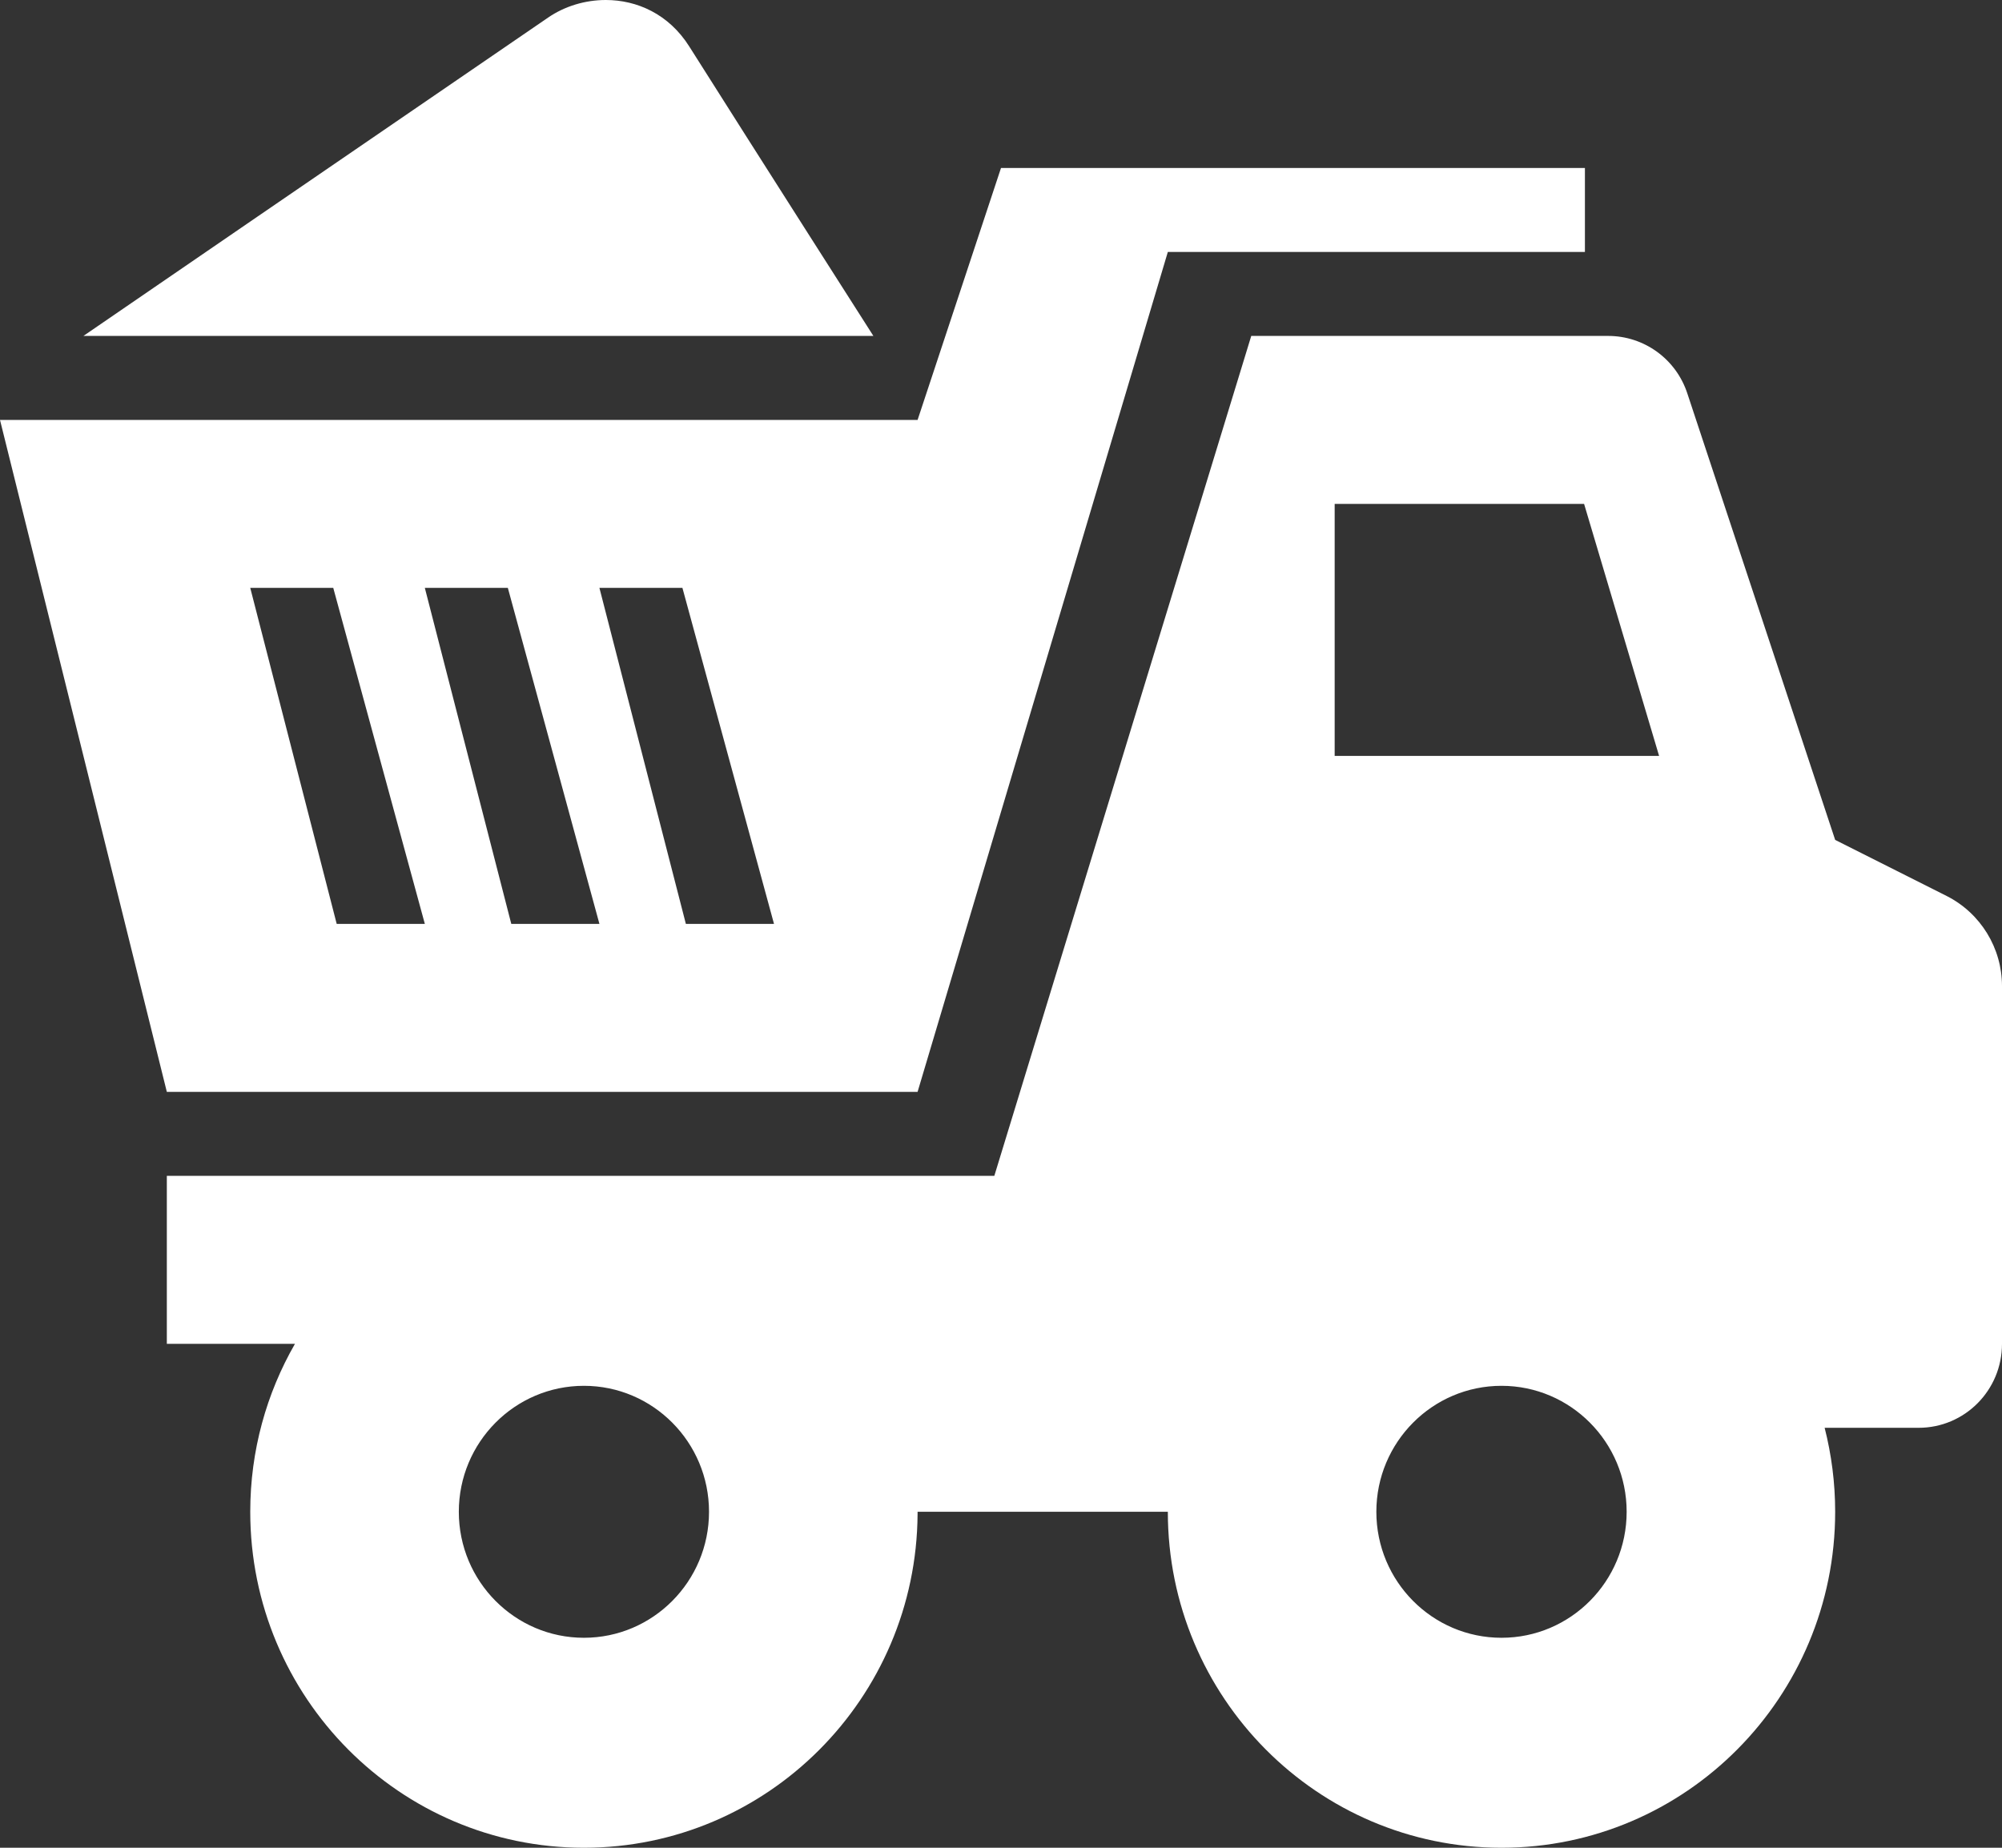<?xml version="1.0" encoding="utf-8"?>
<svg width="39px" height="36px" viewBox="0 0 39 36" version="1.1" xmlns:xlink="http://www.w3.org/1999/xlink" xmlns="http://www.w3.org/2000/svg">
  <rect x="0" y="0" width="39" height="36" fill="#333333" stroke="none"/>
  <g id="iconmonstr-construction-13">
    <path d="M0 8.182L17.875 8.182L19.5 3.273L30.875 3.273L30.875 4.909L22.75 4.909L17.875 21.273L3.25 21.273L0 8.182ZM6.492 11.454L4.875 11.454L6.559 18L8.276 18L6.492 11.454ZM13.294 11.454L11.677 11.454L13.361 18L15.078 18L13.294 11.454ZM9.893 11.454L8.276 11.454L9.96 18L11.677 18L9.893 11.454L9.893 11.454ZM10.678 0.342C11 0.121 11.398 -5.45019e-16 11.802 -5.45019e-16C12.407 -5.45019e-16 13.028 0.273 13.427 0.905C14.81 3.093 17.014 6.545 17.014 6.545L1.625 6.545C1.625 6.545 7.647 2.415 10.678 0.342ZM17.875 29.454L17.875 29.497C17.852 33.09 14.948 36 11.375 36C7.787 36 4.875 33.068 4.875 29.454C4.875 28.262 5.192 27.146 5.746 26.182L3.25 26.182L3.25 22.909L19.37 22.909L24.375 6.545L31.328 6.545C32.029 6.545 32.65 6.995 32.87 7.665L35.75 16.364L37.923 17.457C38.582 17.791 39 18.47 39 19.212L39 26.182C39 27.087 38.274 27.818 37.375 27.818L35.545 27.818C35.678 28.34 35.75 28.89 35.75 29.454C35.75 33.068 32.838 36 29.25 36C25.662 36 22.75 33.068 22.75 29.454L17.875 29.454ZM11.375 27C12.72 27 13.812 28.1 13.812 29.454C13.812 30.809 12.72 31.909 11.375 31.909C10.03 31.909 8.938 30.809 8.938 29.454C8.938 28.1 10.03 27 11.375 27ZM29.25 27C30.596 27 31.688 28.1 31.688 29.454C31.688 30.809 30.596 31.909 29.25 31.909C27.904 31.909 26.812 30.809 26.812 29.454C26.812 28.1 27.904 27 29.25 27ZM30.859 9.818L26 9.818L26 14.727L32.32 14.727L30.859 9.818Z" id="Shape" fill="#FFFFFF" fill-rule="evenodd" stroke="none" />
  </g>
</svg>